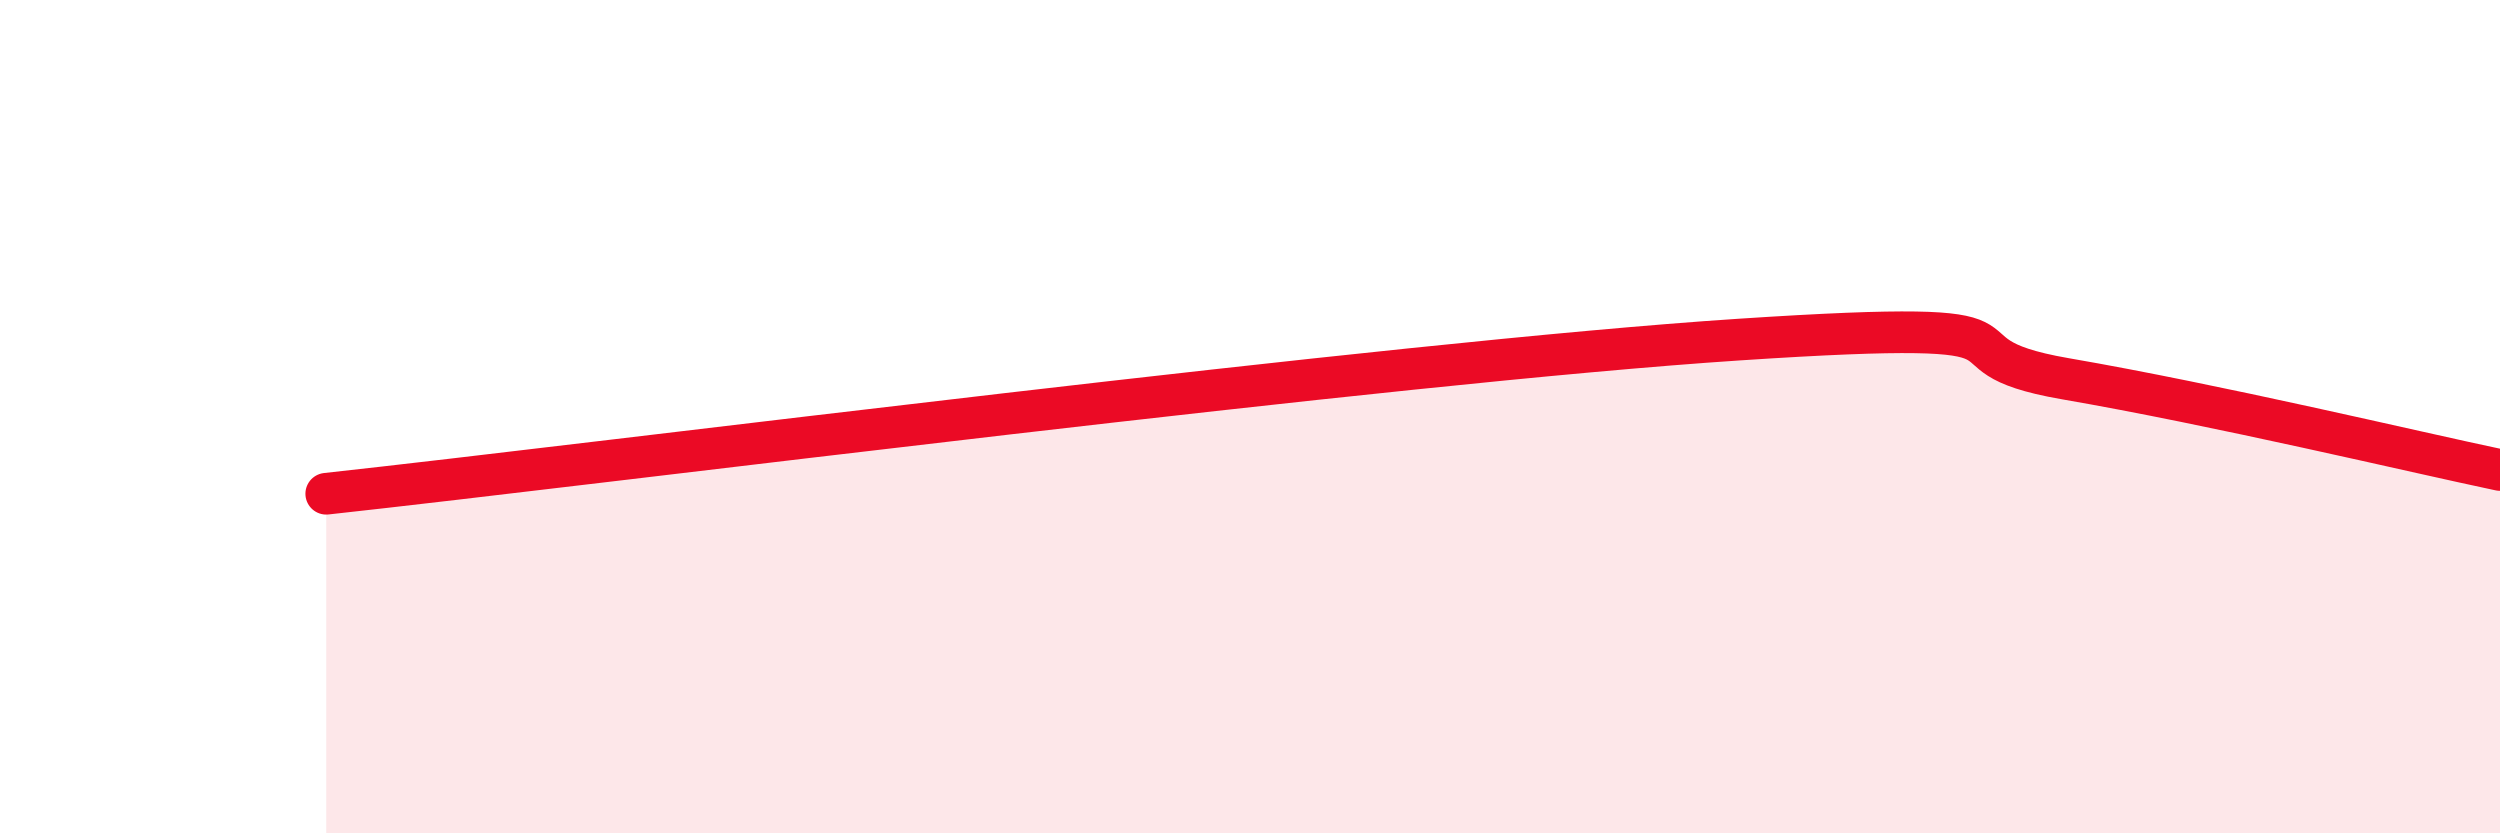 
    <svg width="60" height="20" viewBox="0 0 60 20" xmlns="http://www.w3.org/2000/svg">
      <path
        d="M 7.83,11.85 C 14.61,11.11 33.39,8.7 41.74,8.15 C 50.09,7.6 45.92,8.46 49.57,9.09 C 53.22,9.72 57.91,10.84 60,11.28L60 20L7.83 20Z"
        fill="#EB0A25"
        opacity="0.1"
        stroke-linecap="round"
        stroke-linejoin="round"
      />
      <path
        d="M 7.83,11.85 C 14.61,11.11 33.39,8.7 41.74,8.15 C 50.09,7.6 45.92,8.46 49.57,9.09 C 53.22,9.72 57.91,10.84 60,11.28"
        stroke="#EB0A25"
        stroke-width="1"
        fill="none"
        stroke-linecap="round"
        stroke-linejoin="round"
      />
    </svg>
  